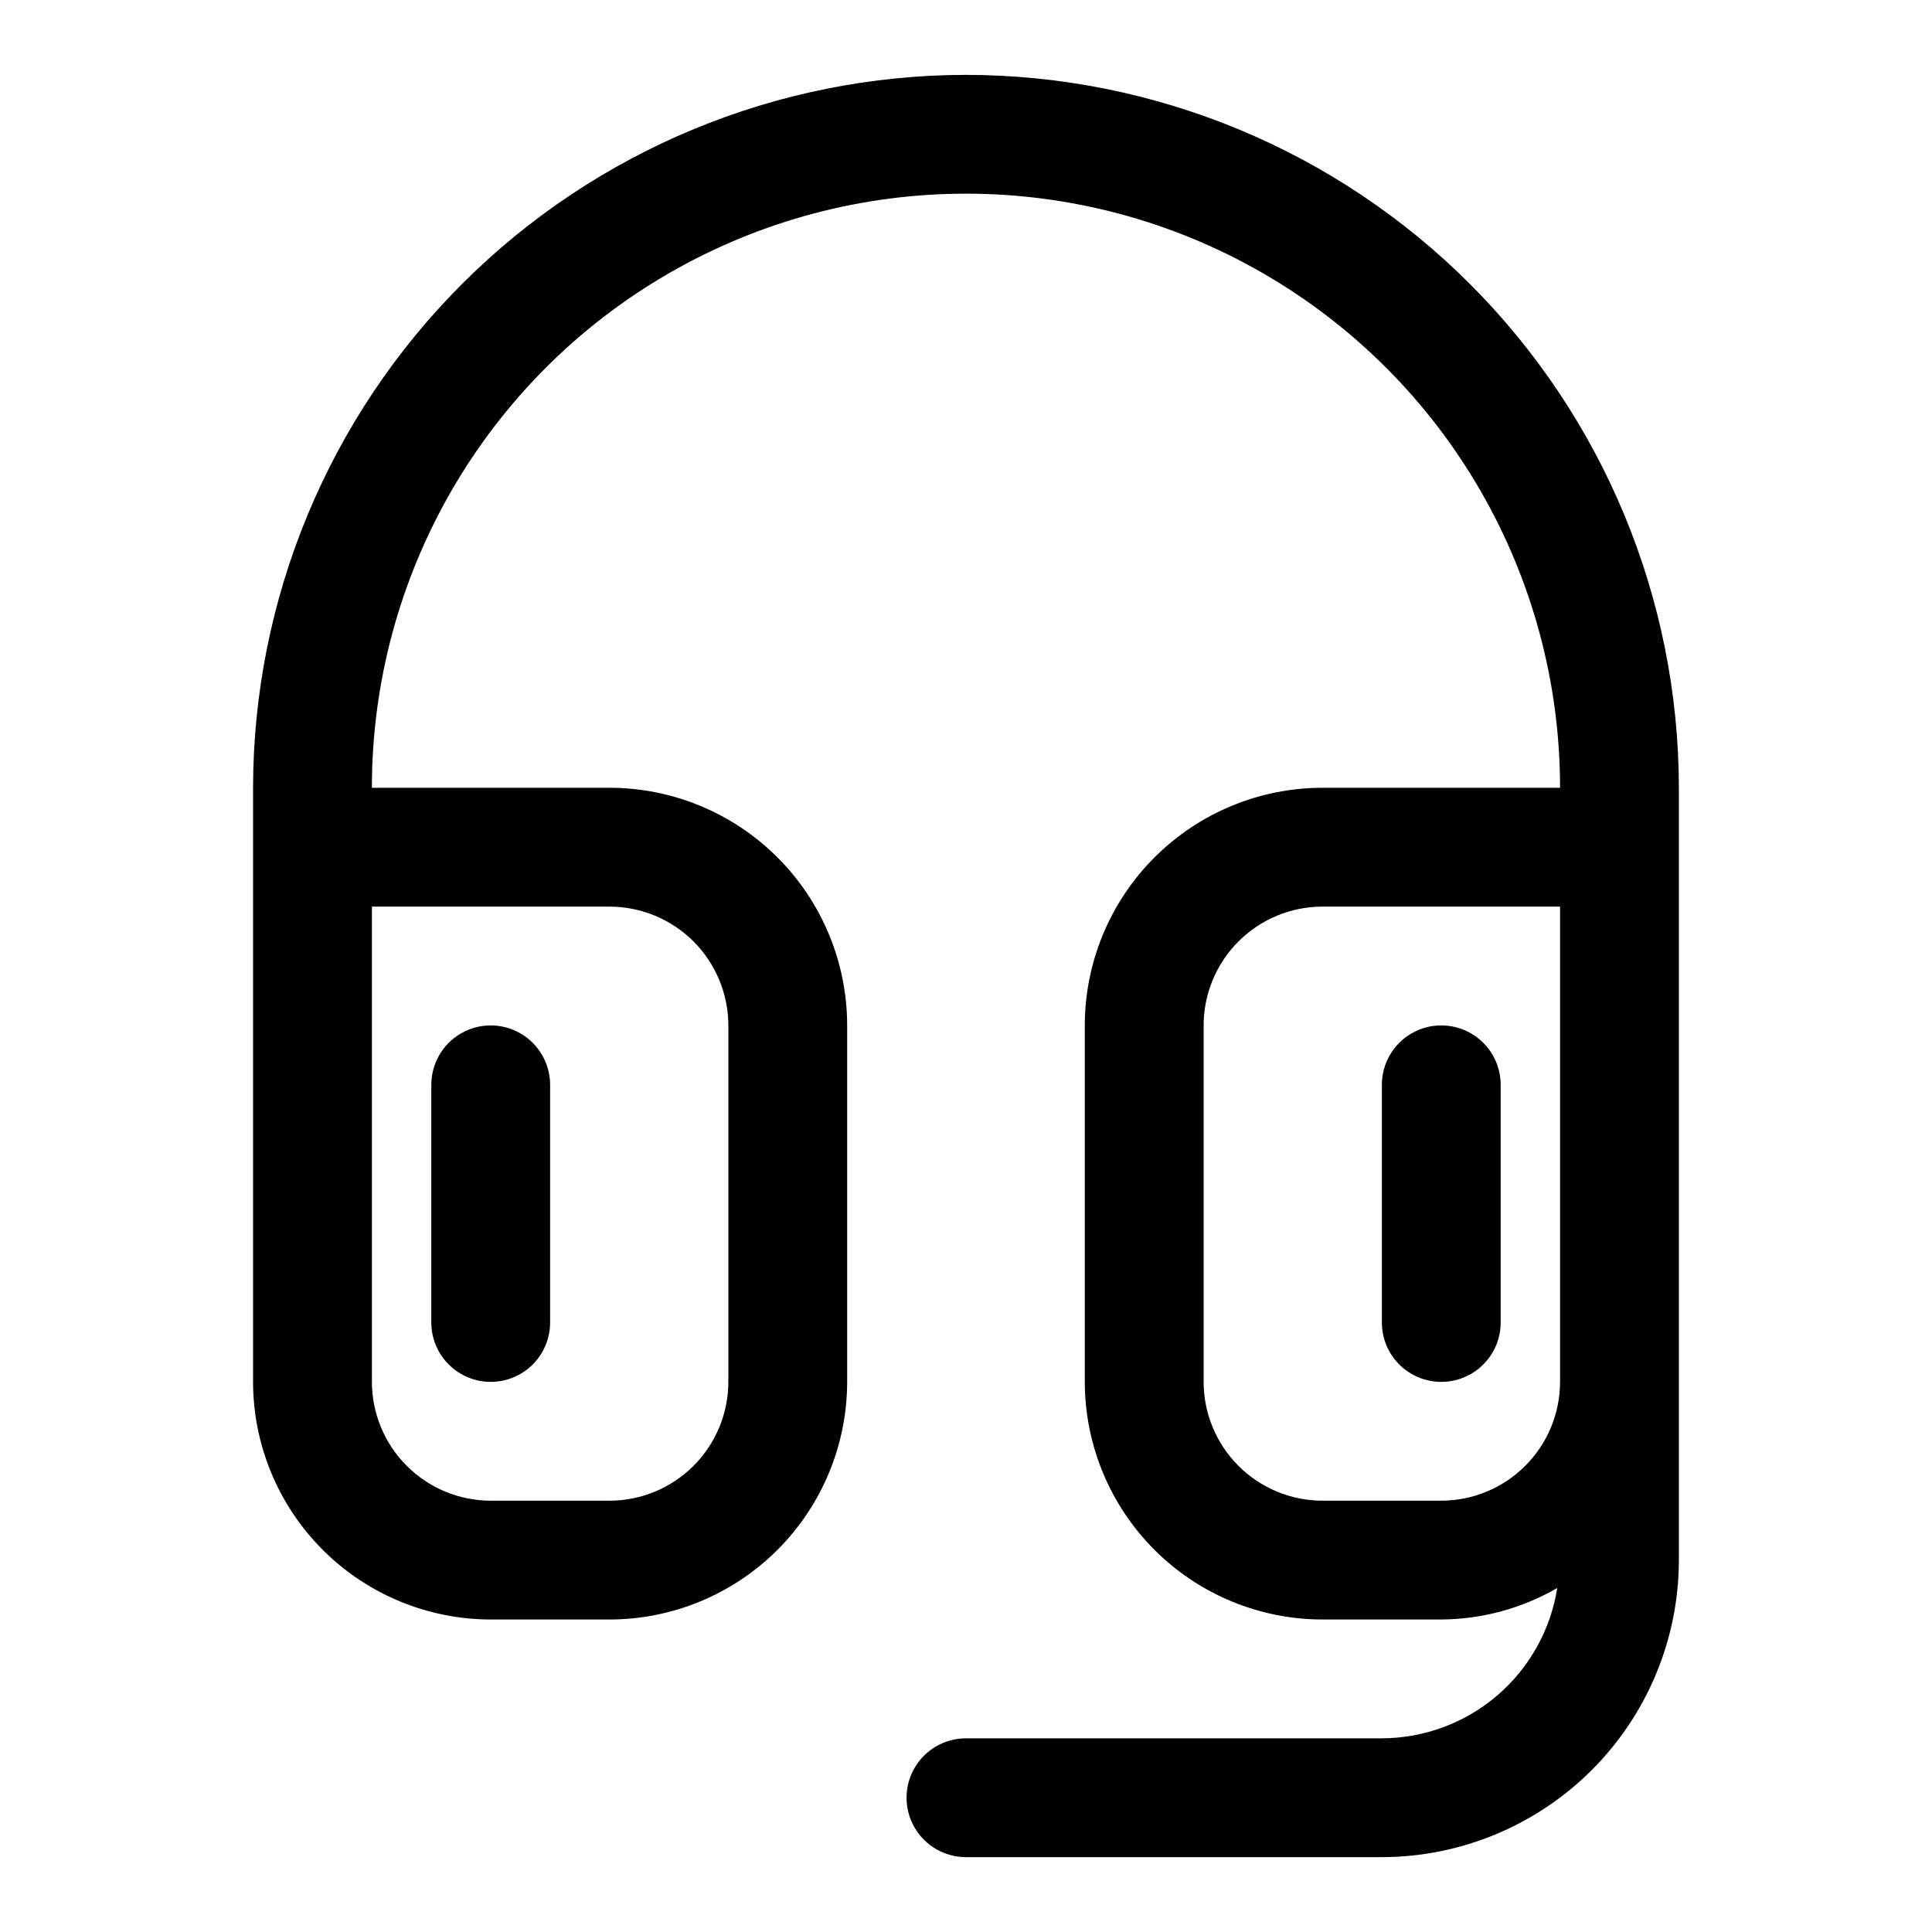 <?xml version="1.0" encoding="UTF-8"?>
<!-- Uploaded to: SVG Repo, www.svgrepo.com, Generator: SVG Repo Mixer Tools -->
<svg fill="#000000" width="800px" height="800px" version="1.1" viewBox="144 144 512 512" xmlns="http://www.w3.org/2000/svg">
 <path d="m400 163.84c-50.09 0.055-98.113 19.98-133.54 55.398-35.418 35.418-55.34 83.441-55.395 133.53v157.44c0.016 16.695 6.656 32.707 18.461 44.512 11.809 11.809 27.816 18.449 44.516 18.465h31.488c16.695-0.016 32.707-6.656 44.512-18.465 11.809-11.805 18.449-27.816 18.465-44.512v-94.465c-0.016-16.695-6.656-32.707-18.465-44.512-11.805-11.809-27.816-18.449-44.512-18.465h-62.977c0-56.246 30.008-108.22 78.719-136.35 48.715-28.125 108.73-28.125 157.44 0s78.719 80.102 78.719 136.35h-62.977c-16.695 0.016-32.703 6.656-44.512 18.465-11.805 11.805-18.445 27.816-18.461 44.512v94.465c0.016 16.695 6.656 32.707 18.461 44.512 11.809 11.809 27.816 18.449 44.512 18.465h31.488c10.801-0.066 21.395-2.941 30.742-8.344-1.746 11.082-7.387 21.176-15.906 28.477-8.52 7.301-19.359 11.324-30.578 11.355h-110.21c-5.625 0-10.824 3-13.637 7.871-2.812 4.871-2.812 10.871 0 15.746 2.812 4.871 8.012 7.871 13.637 7.871h110.21c20.871-0.027 40.879-8.328 55.637-23.086 14.758-14.758 23.059-34.766 23.082-55.637v-204.67c-0.055-50.09-19.977-98.113-55.395-133.53s-83.441-55.344-133.53-55.398zm-94.465 220.42c8.348 0.012 16.348 3.332 22.254 9.234 5.902 5.902 9.223 13.906 9.234 22.254v94.465c-0.012 8.348-3.332 16.352-9.234 22.254-5.906 5.902-13.906 9.223-22.254 9.234h-31.488c-8.348-0.012-16.352-3.332-22.254-9.234-5.902-5.902-9.223-13.906-9.234-22.254v-125.95zm220.41 157.44h-31.488c-8.348-0.012-16.348-3.332-22.25-9.234-5.902-5.902-9.227-13.906-9.234-22.254v-94.465c0.008-8.348 3.332-16.352 9.234-22.254 5.902-5.902 13.902-9.223 22.25-9.234h62.977v125.95c-0.008 8.348-3.332 16.352-9.234 22.254-5.902 5.902-13.906 9.223-22.254 9.234zm-251.9-31.488c-4.176 0-8.18-1.66-11.133-4.613-2.953-2.949-4.613-6.957-4.613-11.133v-62.973c0-5.625 3.004-10.824 7.875-13.637 4.871-2.812 10.871-2.812 15.742 0 4.871 2.812 7.871 8.012 7.871 13.637v62.977-0.004c0 4.176-1.656 8.184-4.609 11.133-2.953 2.953-6.957 4.613-11.133 4.613zm251.91 0h-0.004c-4.176 0-8.18-1.66-11.133-4.613-2.949-2.949-4.609-6.957-4.609-11.133v-62.973c0-5.625 3-10.824 7.871-13.637s10.875-2.812 15.746 0c4.871 2.812 7.871 8.012 7.871 13.637v62.977-0.004c0 4.176-1.66 8.184-4.613 11.133-2.949 2.953-6.957 4.613-11.133 4.613z"/>
</svg>